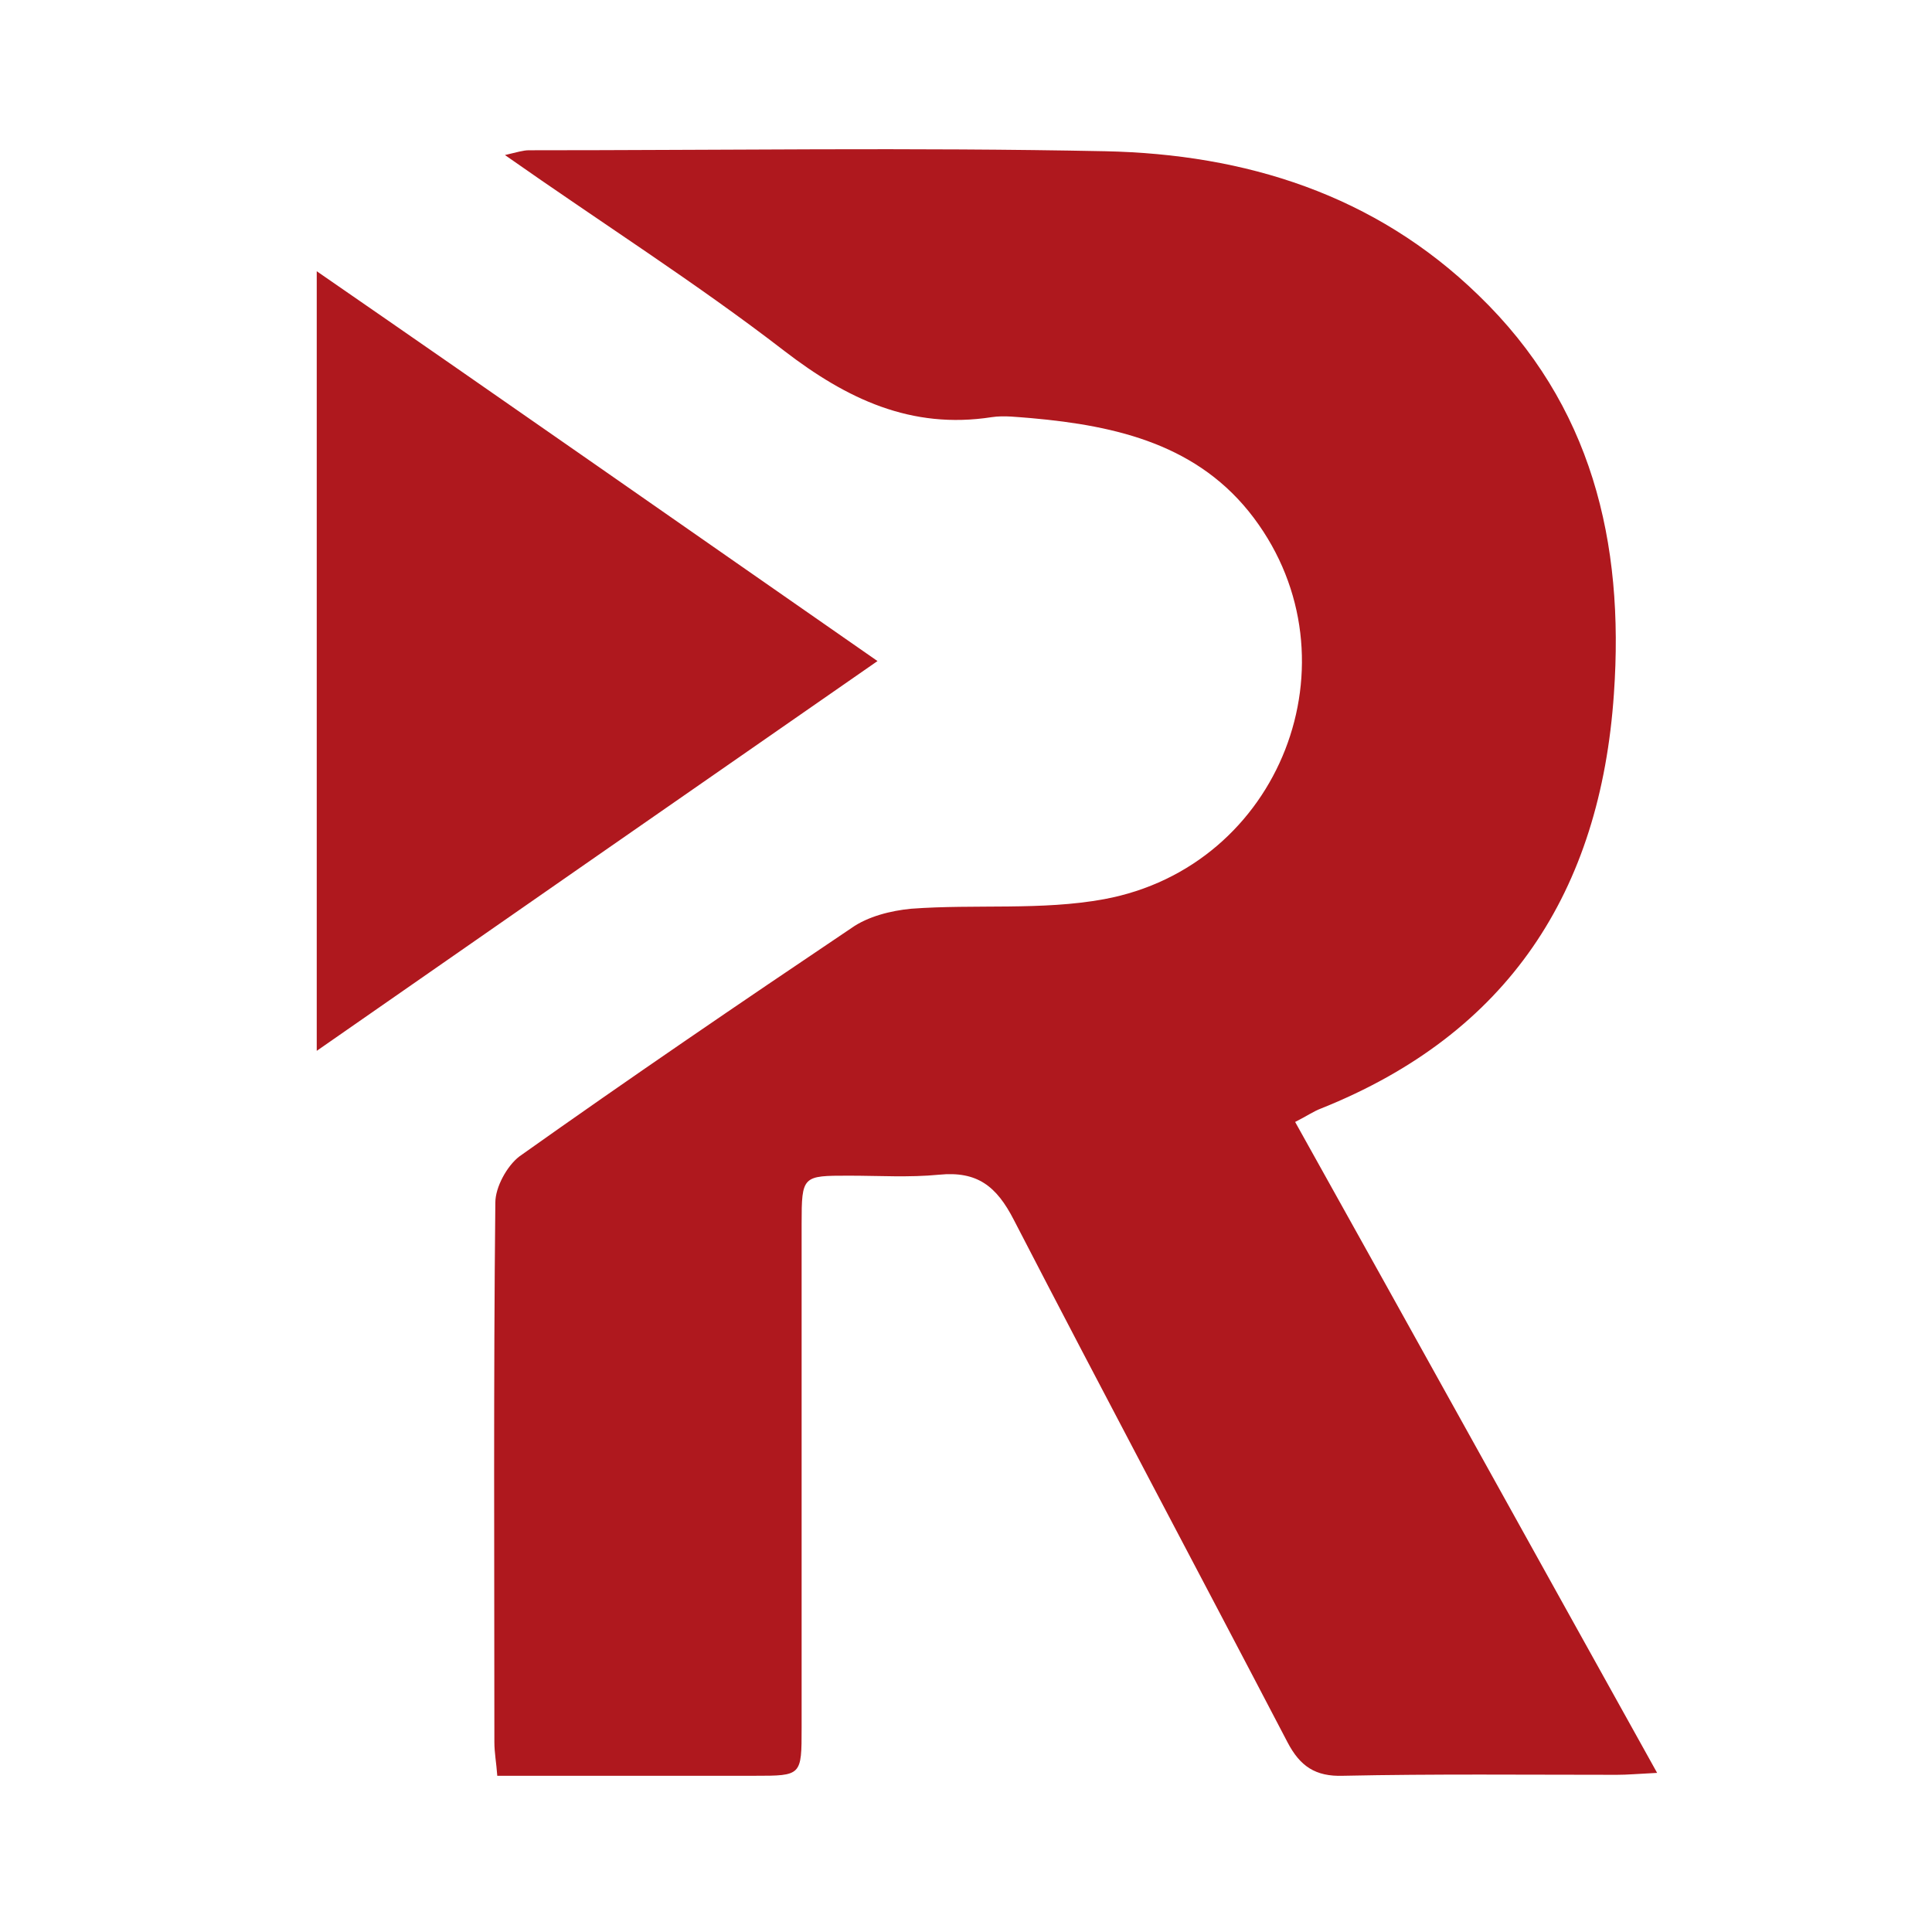<?xml version="1.0" encoding="UTF-8"?>
<svg width="36px" height="36px" viewBox="0 0 36 36" version="1.1" xmlns="http://www.w3.org/2000/svg" xmlns:xlink="http://www.w3.org/1999/xlink">
    <title>redtube_logo</title>
    <g id="页面-1" stroke="none" stroke-width="1" fill="none" fill-rule="evenodd">
        <g transform="translate(-444, -1452)">
            <g id="编组-35" transform="translate(444, 1452)">
                <g id="RedTube_logo" transform="translate(2, 2)">
                    <rect id="矩形" fill-opacity="0" fill="#D8D8D8" x="0" y="0" width="32" height="32"></rect>
                    <path d="M13.224,0.782 C11.434,0.787 9.645,0.8 7.856,0.8 C7.749,0.8 7.642,0.835 7.409,0.889 C9.216,2.159 10.969,3.269 12.615,4.539 C13.778,5.433 14.977,6.006 16.48,5.773 C16.712,5.738 16.963,5.773 17.213,5.791 C18.823,5.934 20.344,6.292 21.364,7.652 C23.35,10.3 21.865,14.146 18.573,14.755 C17.41,14.969 16.176,14.844 14.977,14.933 C14.601,14.969 14.172,15.076 13.868,15.291 C11.792,16.687 9.717,18.1 7.677,19.549 C7.445,19.728 7.23,20.122 7.23,20.408 C7.194,23.754 7.212,27.117 7.212,30.463 C7.212,30.66 7.248,30.839 7.266,31.089 L12.061,31.089 C12.937,31.089 12.937,31.089 12.937,30.194 L12.937,20.802 C12.937,19.907 12.955,19.907 13.814,19.907 C14.387,19.907 14.941,19.943 15.496,19.889 C16.212,19.818 16.569,20.104 16.891,20.73 C18.573,23.986 20.29,27.207 21.99,30.463 C22.223,30.91 22.509,31.107 23.028,31.089 C24.728,31.053 26.427,31.071 28.127,31.071 C28.324,31.071 28.52,31.053 28.878,31.035 C26.588,26.92 24.37,22.913 22.133,18.906 C22.348,18.798 22.473,18.709 22.616,18.655 C26.105,17.259 27.822,14.612 28.073,10.926 C28.27,8.099 27.662,5.541 25.55,3.502 C23.618,1.623 21.203,0.872 18.591,0.818 C16.802,0.782 15.013,0.777 13.224,0.782 L13.224,0.782 Z M3.902,3.054 L3.902,17.581 C7.427,15.13 10.844,12.751 14.351,10.318 C10.826,7.867 7.427,5.487 3.902,3.054 Z" id="path4" fill="#AF181E" fill-rule="nonzero"></path>
                </g>
            </g>
        </g>
    </g>
</svg>